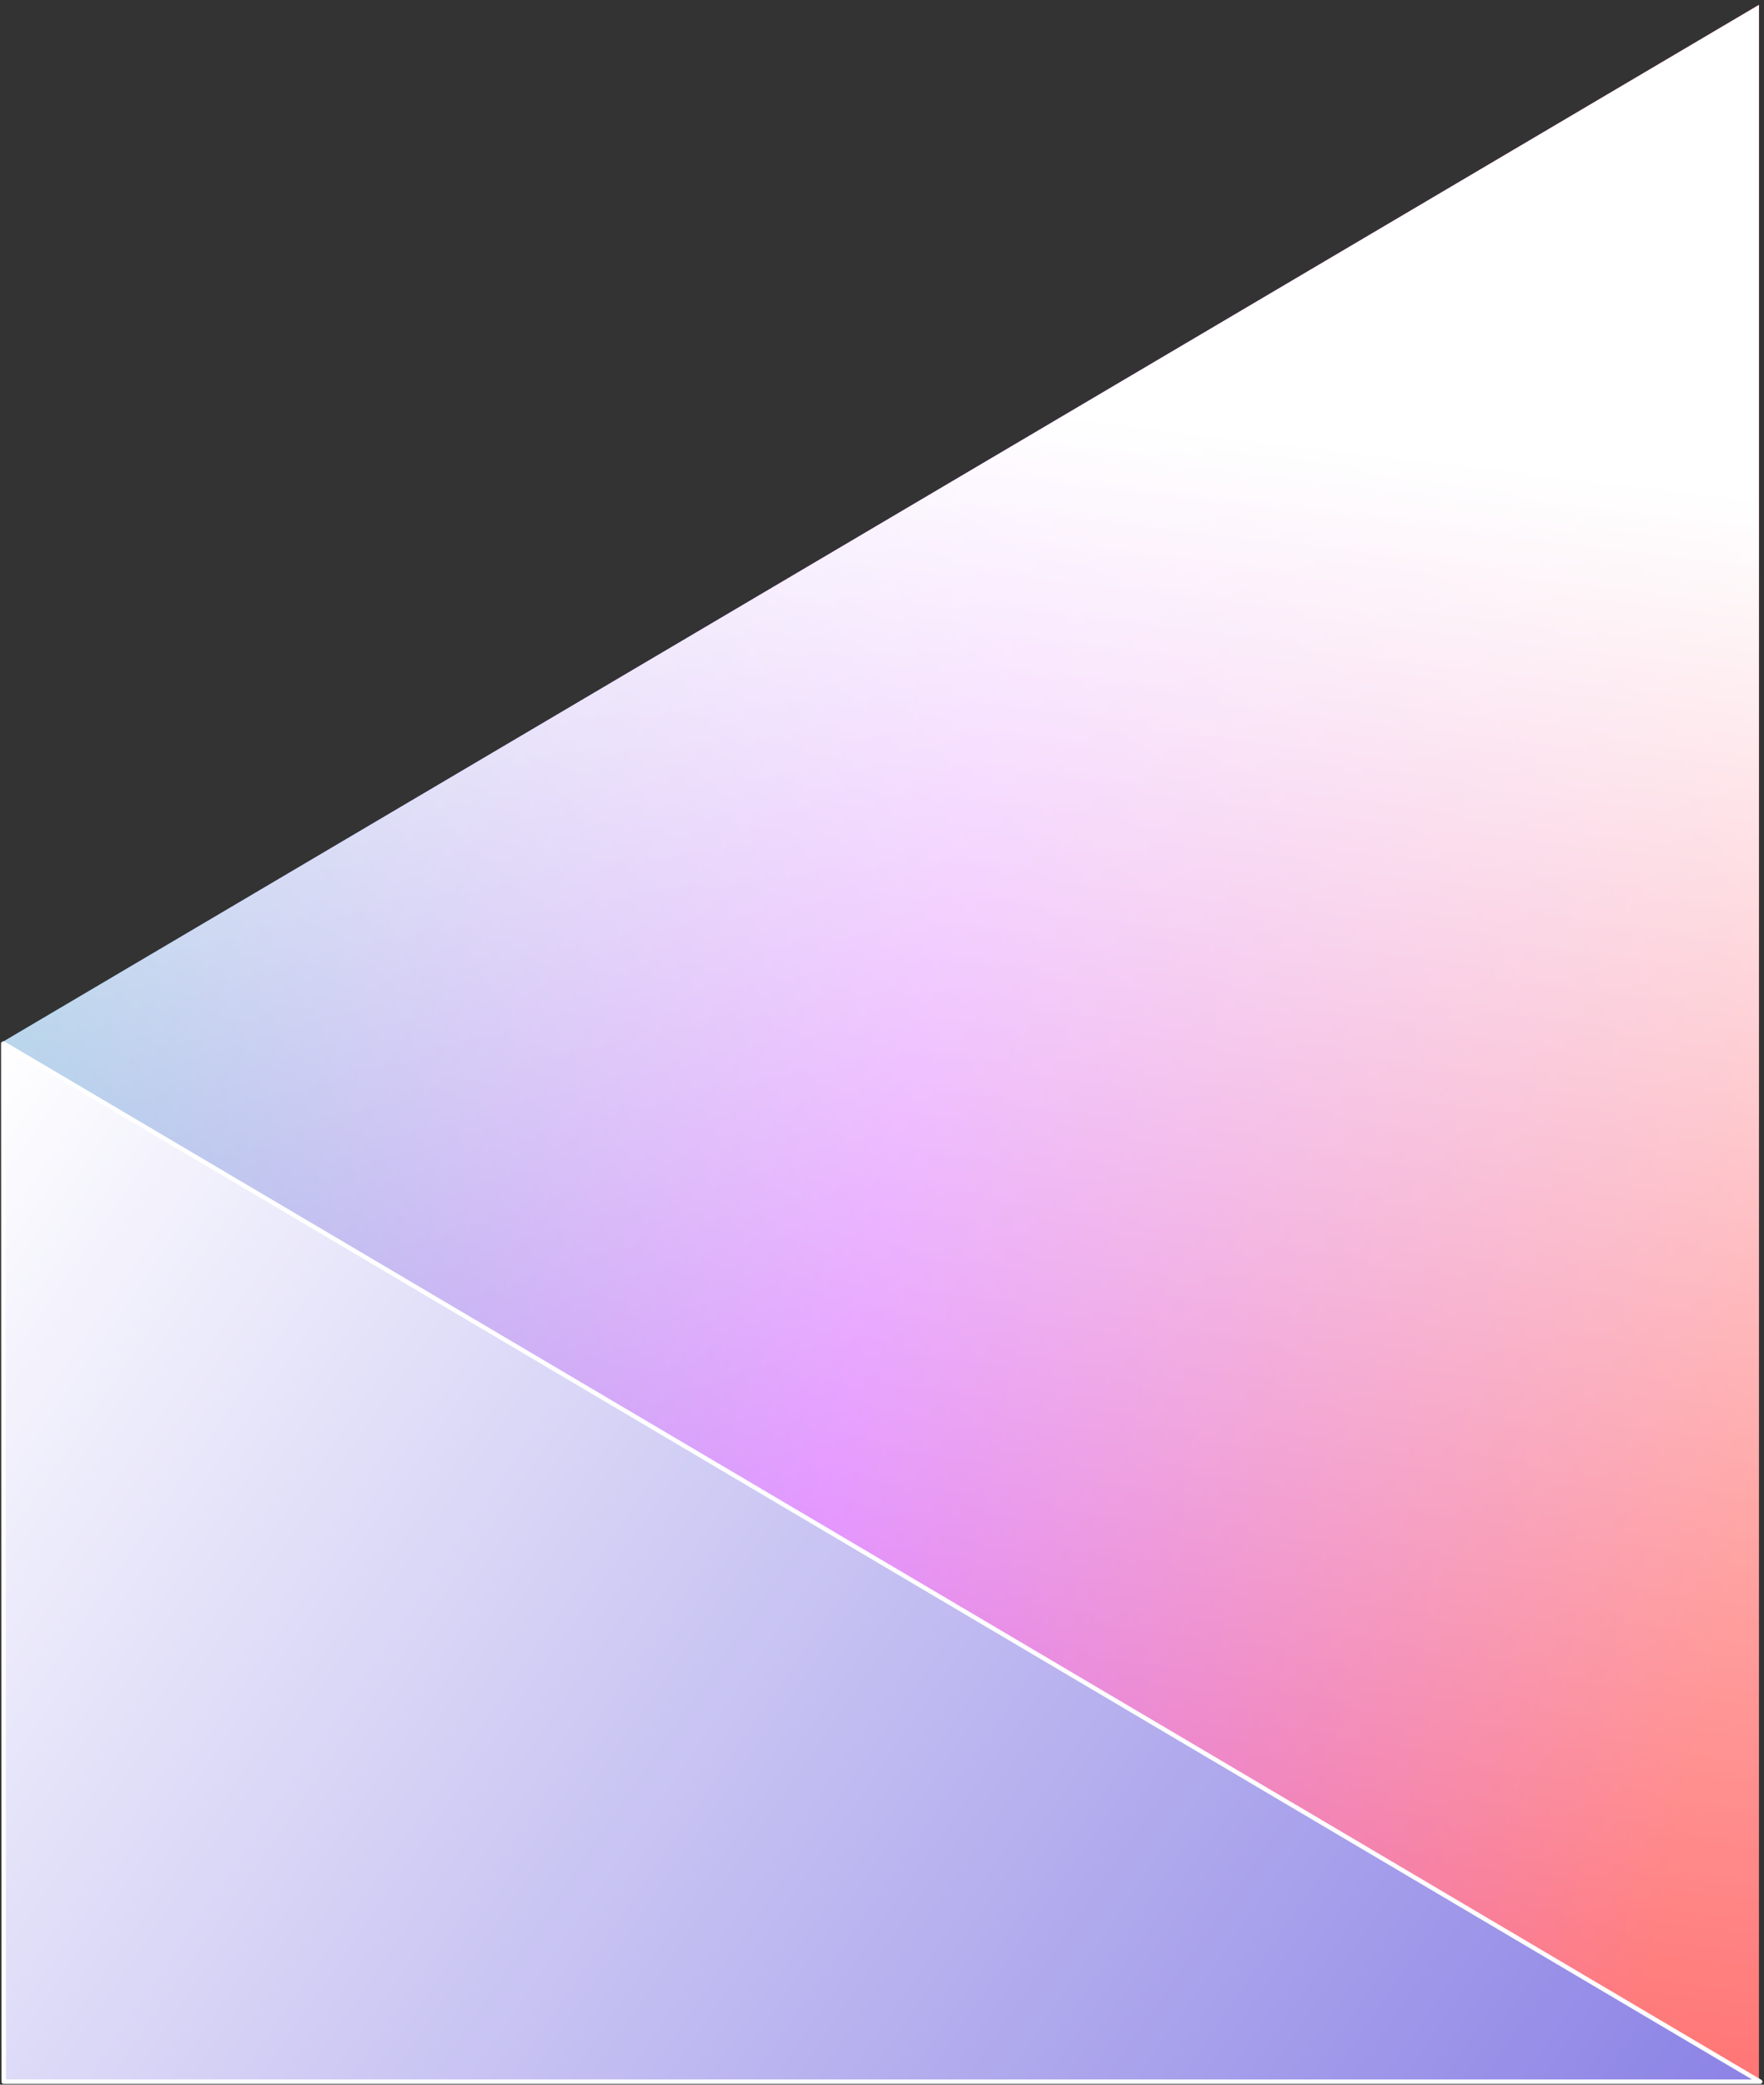 <svg width="226" height="267" viewBox="0 0 226 267" fill="none" xmlns="http://www.w3.org/2000/svg">
<rect x="0" y="0" width="226" height="267" fill="#333333" stroke="none"/>
<path d="M0.323 133.457L225.352 266.414H225.348L225.352 0.625L0.323 133.457Z" fill="url(#paint0_linear_2723_4403)"/>
<path d="M0.323 133.457L225.352 266.414H225.348L225.352 0.625L0.323 133.457Z" fill="url(#paint1_linear_2723_4403)"/>
<path d="M0.323 133.457L225.352 266.414H225.348L225.352 0.625L0.323 133.457Z" fill="white" fill-opacity="0.4"/>
<path d="M0.419 133.664L0.48 266.621H225.508L0.48 133.664H0.419Z" fill="url(#paint2_linear_2723_4403)" stroke="white" stroke-width="0.566" stroke-linejoin="round"/>
<defs>
<linearGradient id="paint0_linear_2723_4403" x1="242.671" y1="272.028" x2="-17.239" y2="217.991" gradientUnits="userSpaceOnUse">
<stop offset="0.13" stop-color="#FF0E0E"/>
<stop offset="0.568" stop-color="#BD00FF"/>
<stop offset="0.994" stop-color="#0067B8"/>
</linearGradient>
<linearGradient id="paint1_linear_2723_4403" x1="106.057" y1="266.414" x2="140.899" y2="-25.627" gradientUnits="userSpaceOnUse">
<stop offset="0.011" stop-color="white" stop-opacity="0"/>
<stop offset="0.732" stop-color="white"/>
</linearGradient>
<linearGradient id="paint2_linear_2723_4403" x1="225.815" y1="533.787" x2="-114.327" y2="299.282" gradientUnits="userSpaceOnUse">
<stop stop-color="#483AD6"/>
<stop offset="1" stop-color="white"/>
</linearGradient>
</defs>
</svg>
